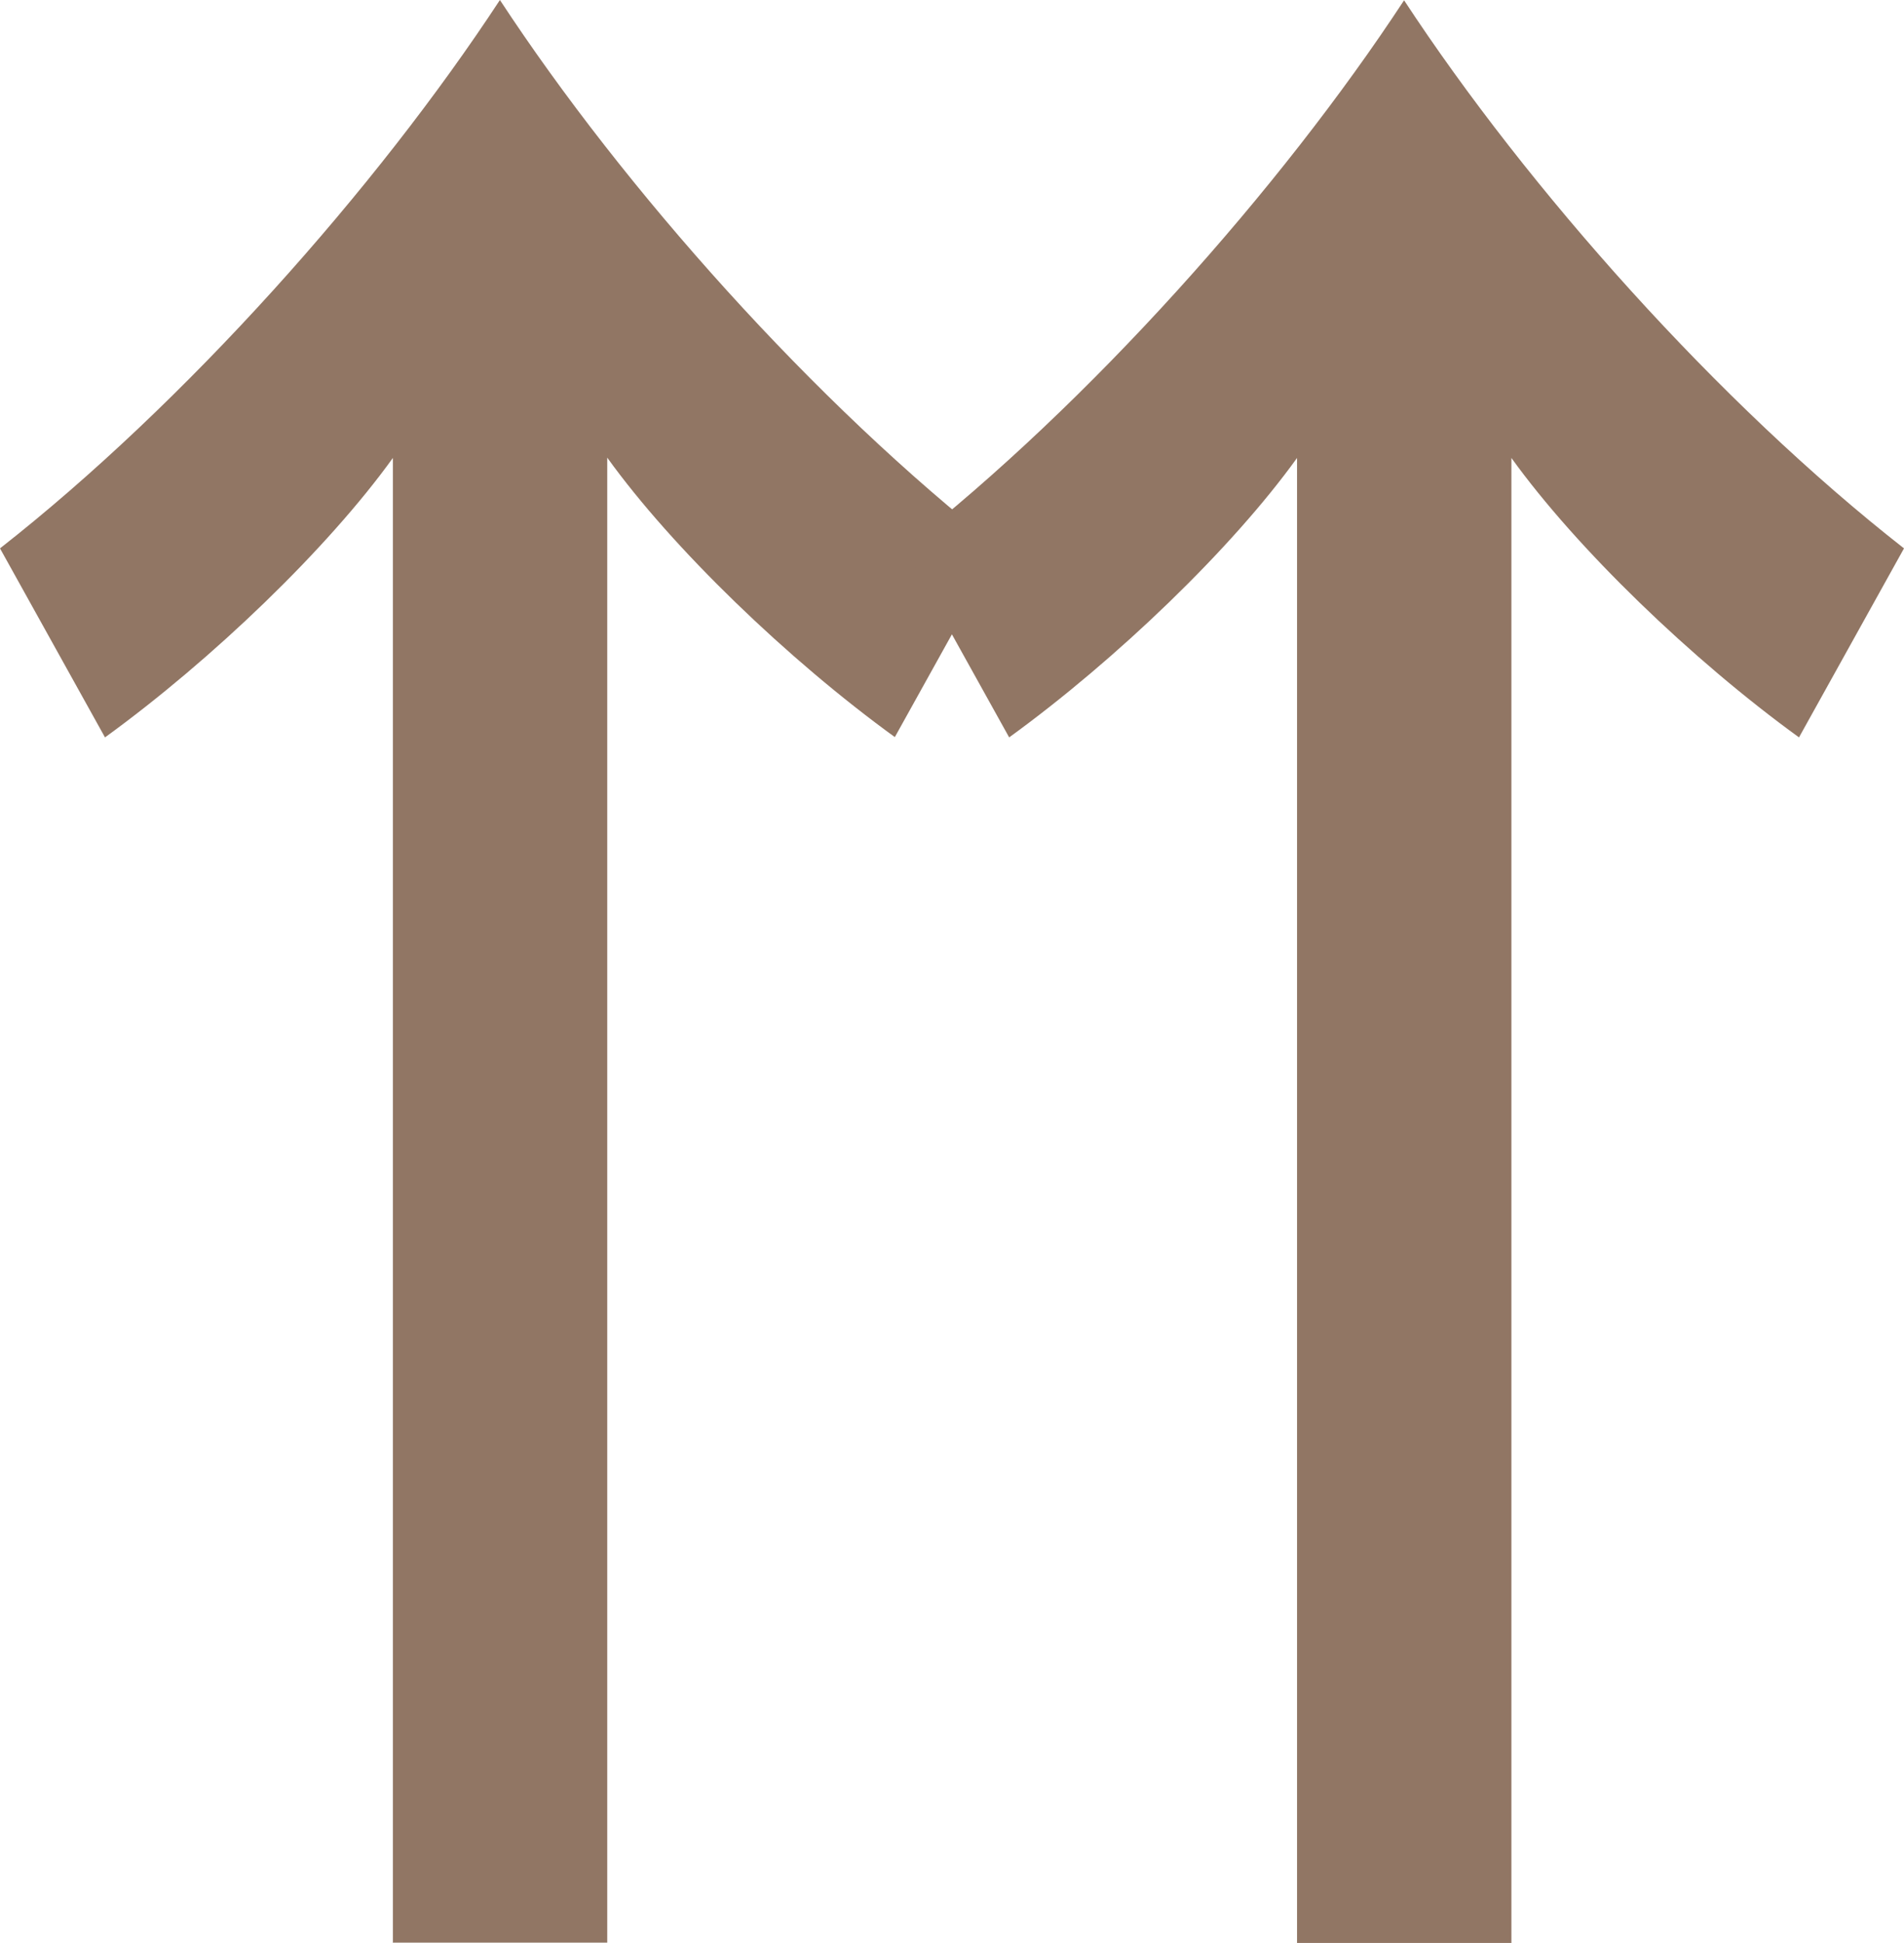 <?xml version="1.0" encoding="UTF-8"?> <svg xmlns="http://www.w3.org/2000/svg" id="_レイヤー_1" data-name="レイヤー 1" viewBox="0 0 65.28 66.61"><defs><style> .cls-1 { fill: #917664; } </style></defs><path class="cls-1" d="M13.47,66.61V15.7c-2.23,3.1-6.19,6.91-9.87,9.58l-3.6-6.48C6.34,13.83,12.89,6.48,17.14,0c4.25,6.48,10.8,13.83,17.14,18.79l-3.6,6.48c-3.67-2.66-7.63-6.48-9.86-9.58v50.91h-7.34Z"></path><path class="cls-1" d="M44.47,66.61V15.7c-2.23,3.1-6.19,6.91-9.87,9.58l-3.6-6.48c6.34-4.97,12.89-12.31,17.14-18.79,4.25,6.48,10.8,13.83,17.14,18.79l-3.6,6.48c-3.67-2.66-7.63-6.48-9.86-9.58v50.91h-7.34Z"></path></svg> 